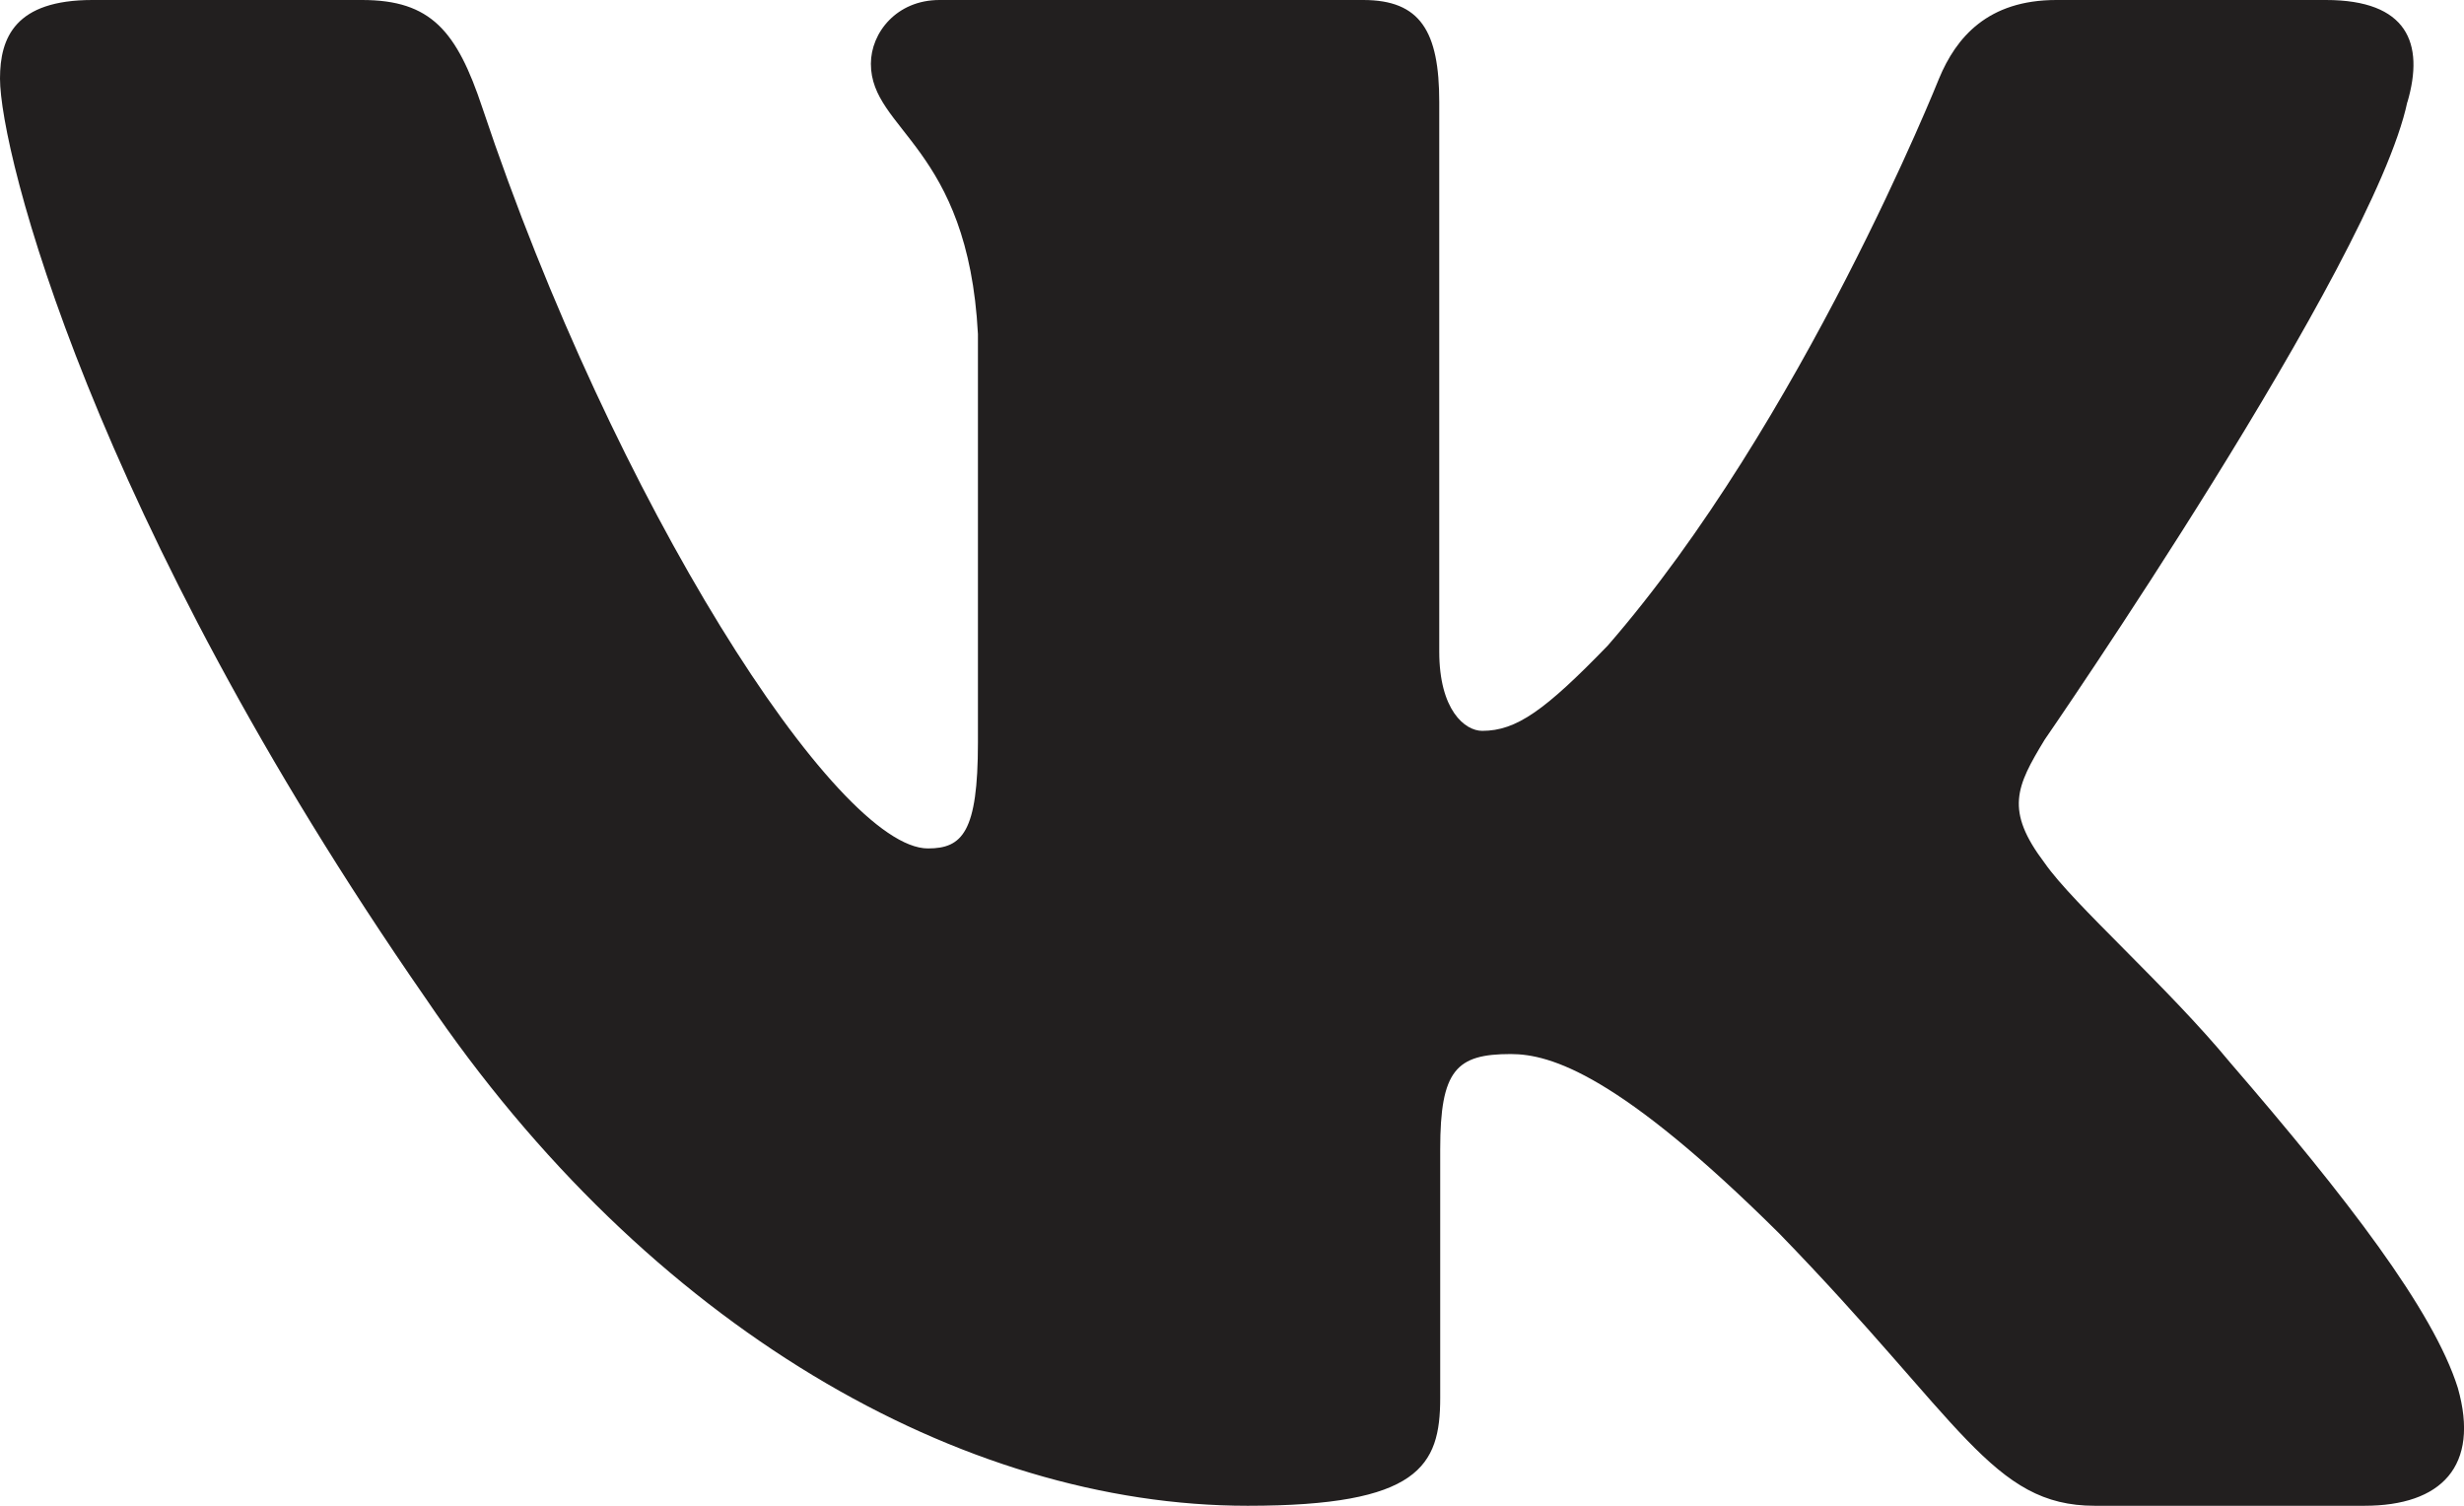 <?xml version="1.0" encoding="UTF-8"?> <svg xmlns="http://www.w3.org/2000/svg" width="18" height="11" viewBox="0 0 18 11" fill="none"><path fill-rule="evenodd" clip-rule="evenodd" d="M17.587 0.745C17.712 0.316 17.587 0 16.991 0H15.022C14.521 0 14.29 0.273 14.165 0.574C14.165 0.574 13.164 3.085 11.745 4.716C11.287 5.189 11.078 5.339 10.828 5.339C10.702 5.339 10.514 5.189 10.514 4.759V0.745C10.514 0.229 10.376 0 9.959 0H6.863C6.55 0 6.362 0.239 6.362 0.466C6.362 0.954 7.072 1.067 7.144 2.44V5.425C7.144 6.079 7.03 6.198 6.779 6.198C6.112 6.198 4.488 3.675 3.524 0.788C3.337 0.226 3.148 0 2.645 0H0.675C0.112 0 0 0.273 0 0.574C0 1.109 0.667 3.771 3.109 7.292C4.736 9.697 7.027 11 9.115 11C10.366 11 10.521 10.711 10.521 10.212V8.395C10.521 7.816 10.639 7.7 11.036 7.7C11.329 7.7 11.829 7.851 12.997 9.01C14.332 10.384 14.552 11 15.303 11H17.272C17.835 11 18.117 10.711 17.955 10.139C17.776 9.57 17.139 8.744 16.293 7.764C15.834 7.207 15.146 6.606 14.937 6.305C14.645 5.919 14.728 5.747 14.937 5.403C14.937 5.403 17.337 1.926 17.586 0.745" fill="#221F1F"></path></svg> 